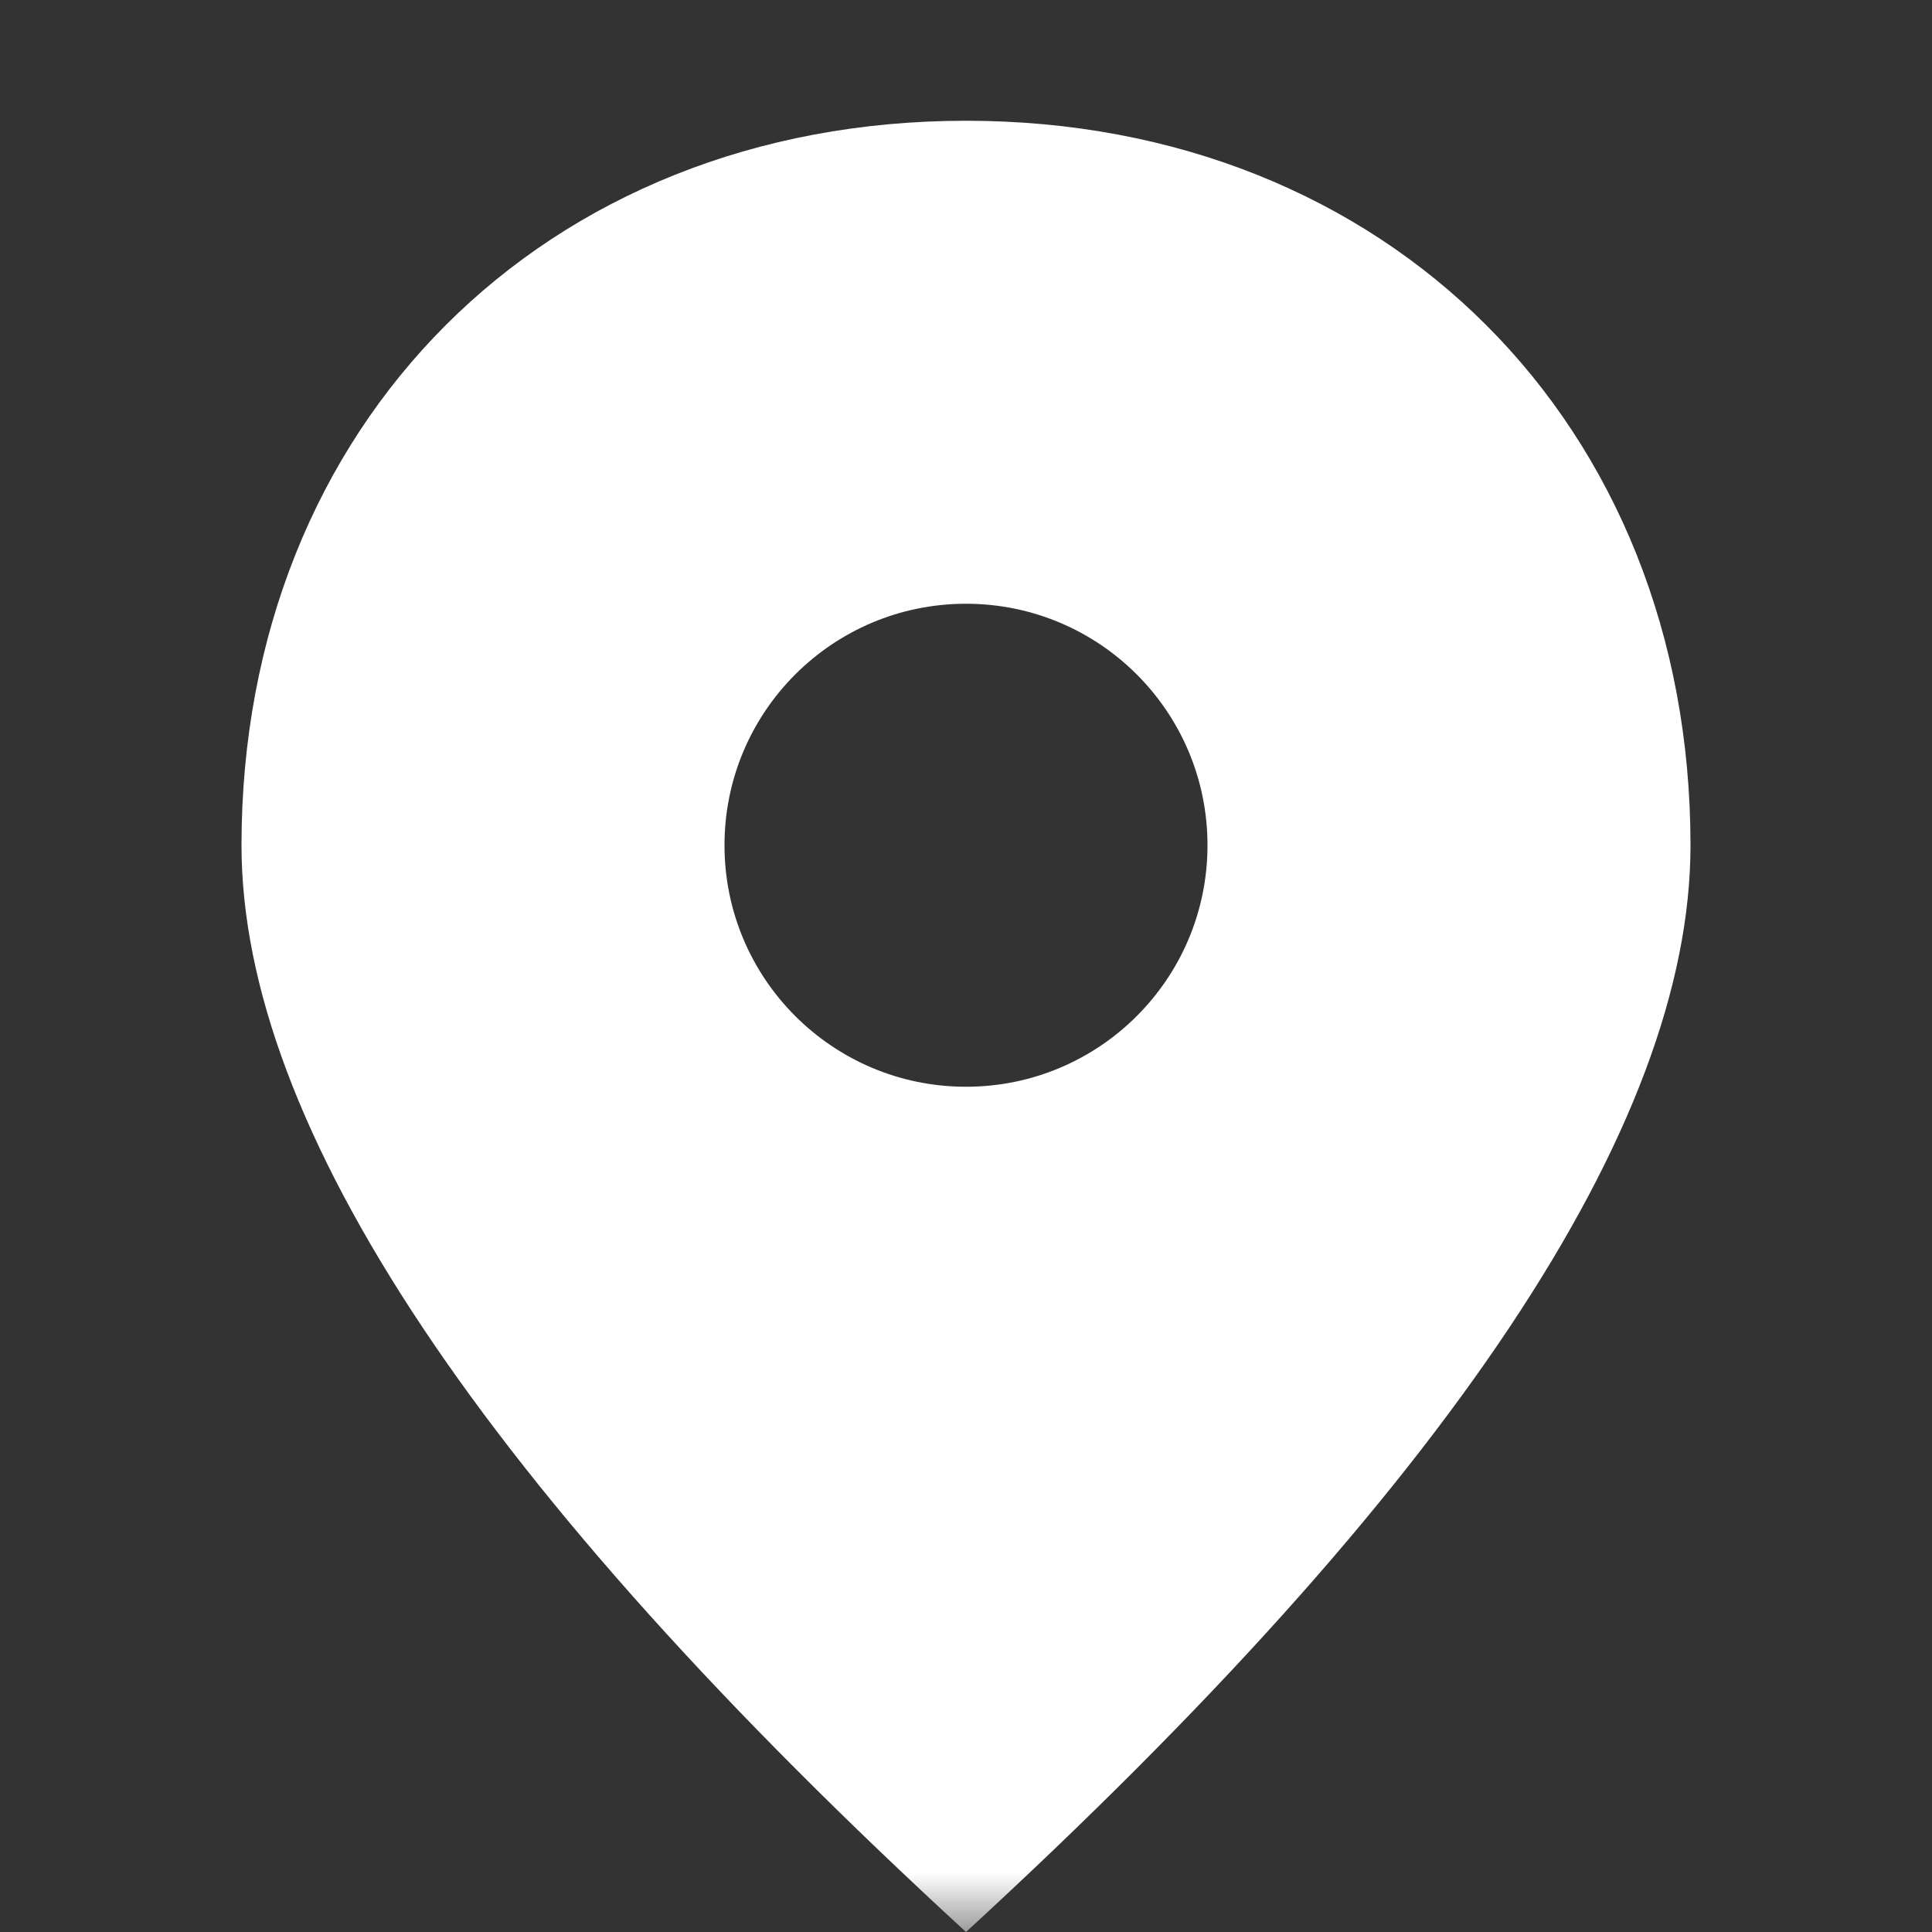 <?xml version="1.0" encoding="UTF-8"?>
<svg width="16px" height="16px" viewBox="0 0 16 16" version="1.1" xmlns="http://www.w3.org/2000/svg" xmlns:xlink="http://www.w3.org/1999/xlink">
    <rect x="0" y="0" width="16" height="16" fill="#333333" stroke="none"/>
    <title>地点</title>
    <defs>
        <rect id="path-1" x="0" y="0" width="16" height="16"></rect>
    </defs>
    <g id="页面-1" stroke="none" stroke-width="1" fill="none" fill-rule="evenodd">
        <g id="日程改版-活动日程-2个日程" transform="translate(-857, -2184)">
            <g id="地点" transform="translate(857, 2184)">
                <mask id="mask-2" fill="white">
                    <use xlink:href="#path-1"></use>
                </mask>
                <g id="蒙版"></g>
                <path d="M8,1 C11.488,1 14,3.512 14,7 C14,9.325 12,12.325 8,16 C4,12.325 2,9.325 2,7 C2,3.512 4.512,1 8,1 Z M8,5 C6.895,5 6,5.895 6,7 C6,8.105 6.895,9 8,9 C9.105,9 10,8.105 10,7 C10,5.895 9.105,5 8,5 Z" id="形状结合" fill="#FFFFFF" mask="url(#mask-2)"></path>
            </g>
        </g>
    </g>
</svg>
